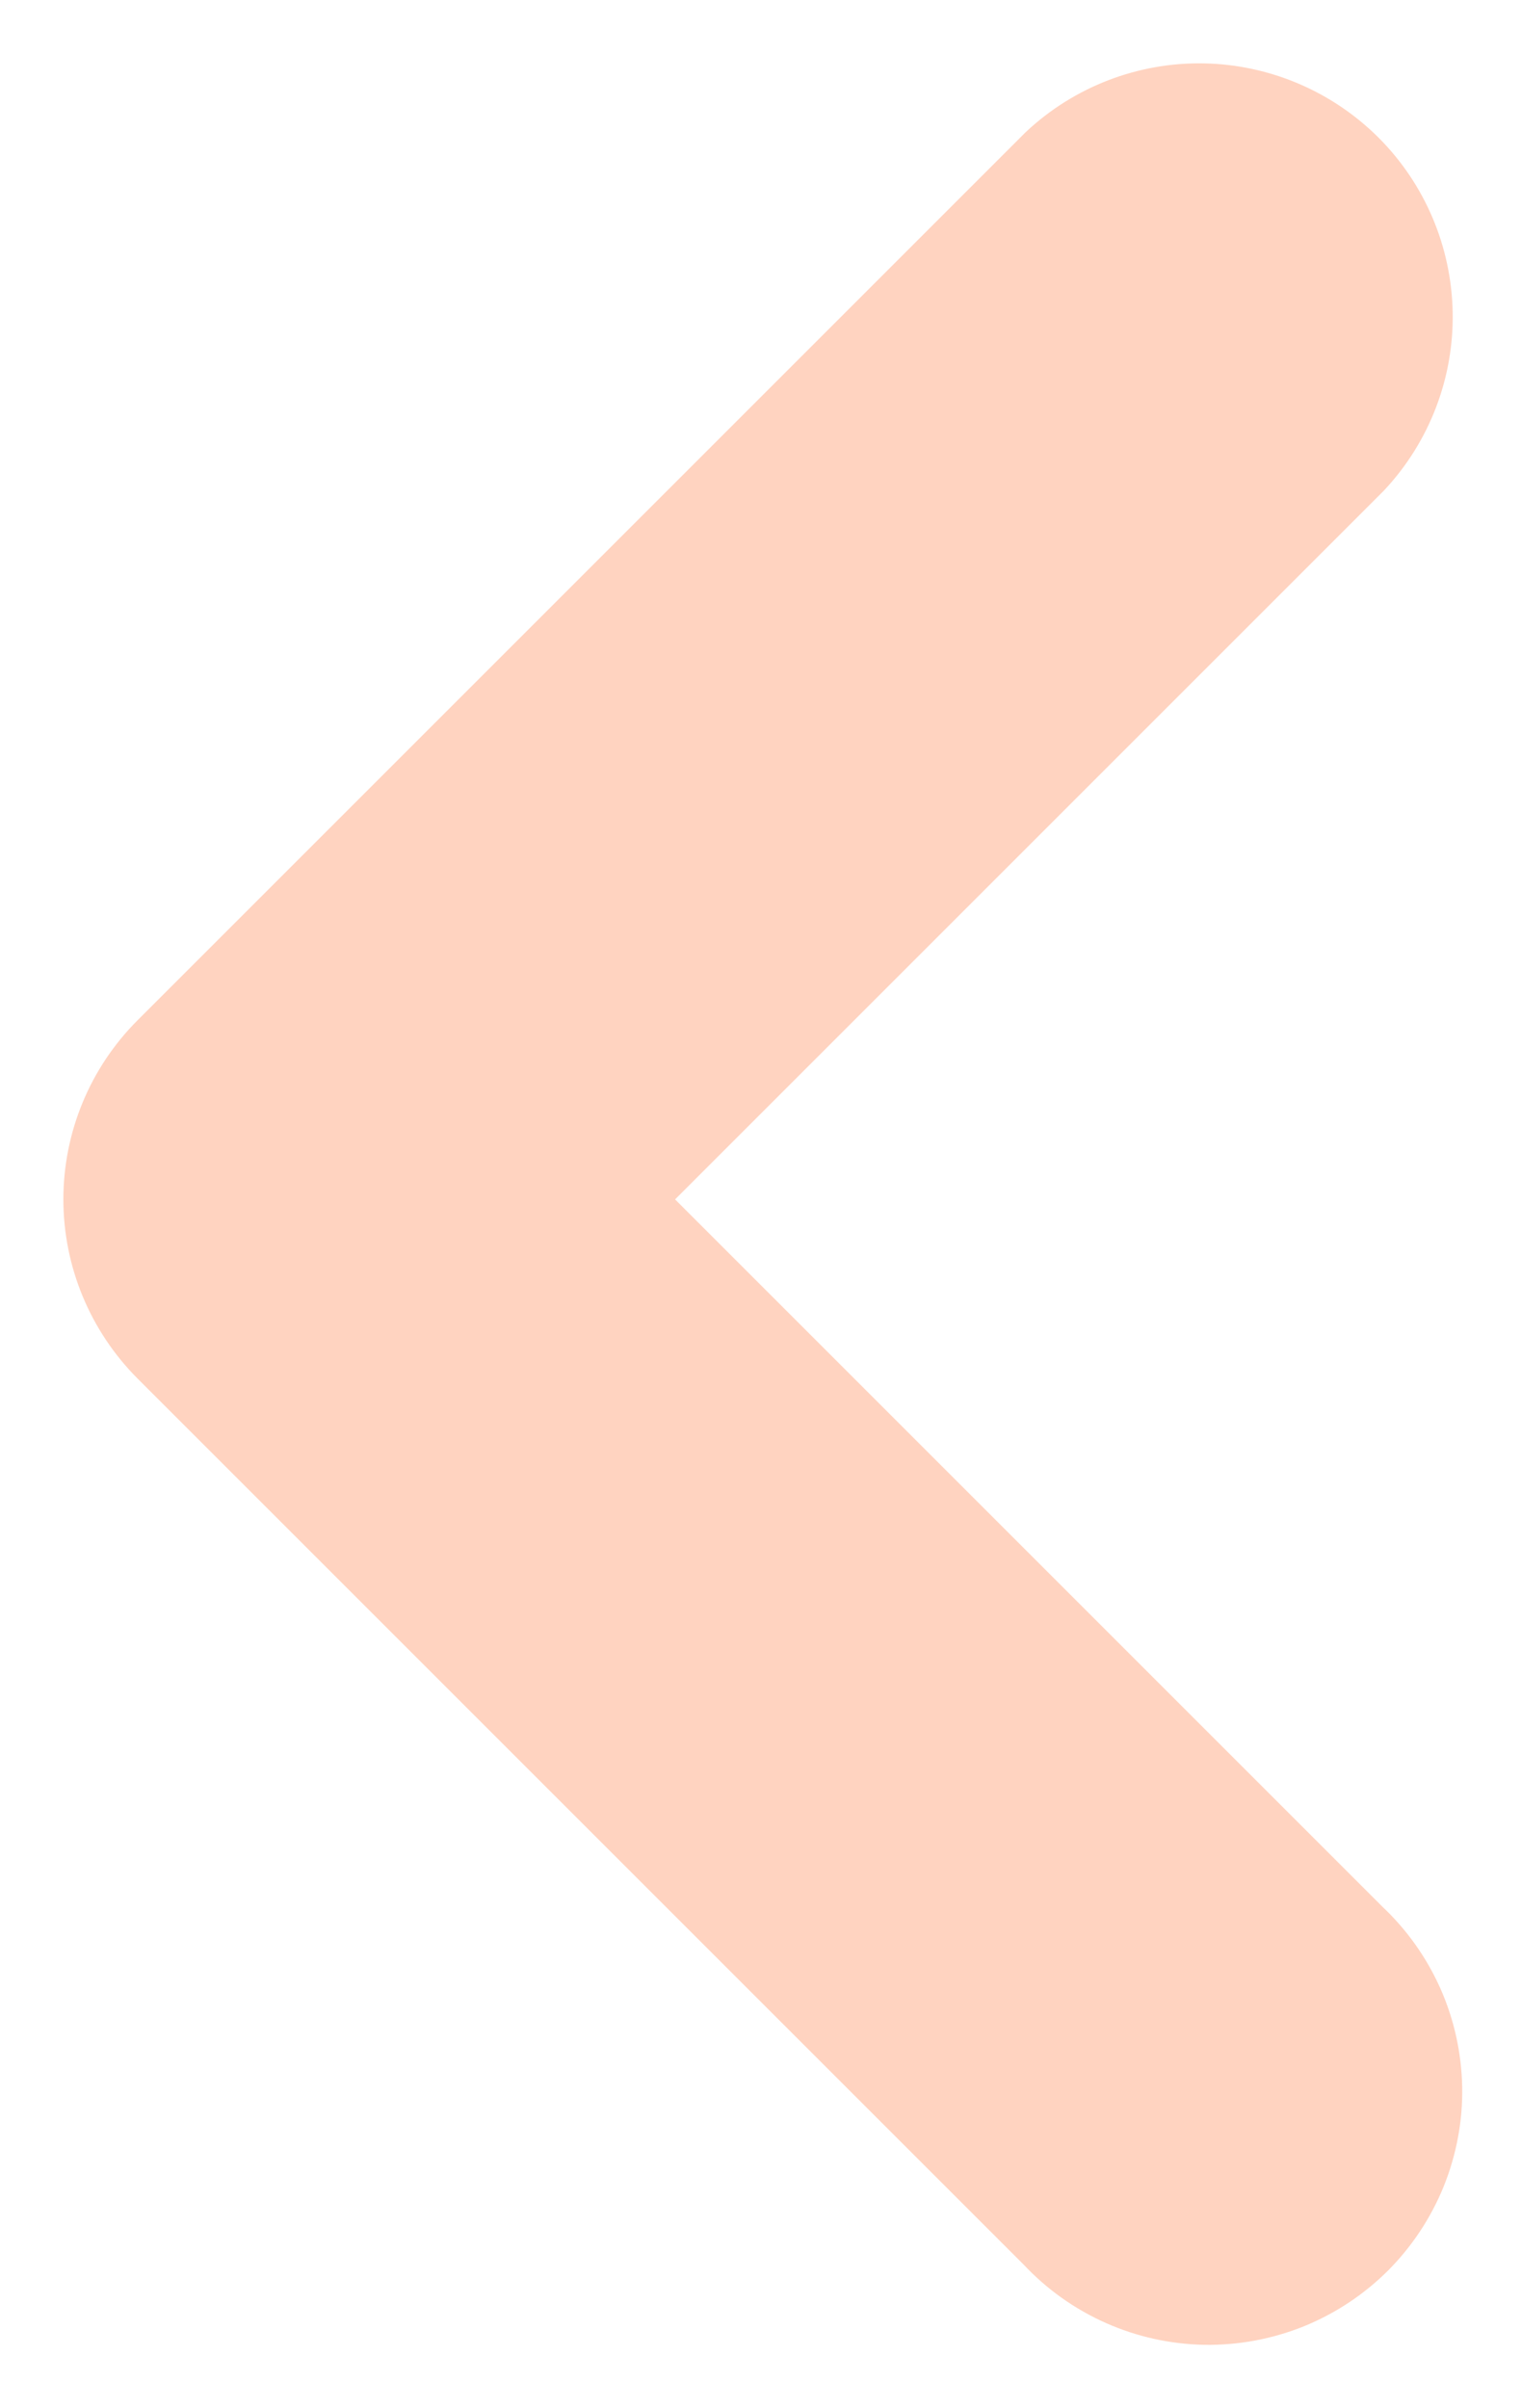 <?xml version="1.0" encoding="UTF-8"?> <svg xmlns="http://www.w3.org/2000/svg" width="12" height="19" viewBox="0 0 12 19" fill="none"><path d="M1.439 8.403L8.439 1.403C8.723 1.138 9.099 0.993 9.488 1C9.876 1.007 10.247 1.165 10.522 1.439C10.797 1.714 10.954 2.085 10.961 2.474C10.968 2.862 10.824 3.238 10.559 3.523L4.619 9.463L10.559 15.403C10.706 15.54 10.824 15.706 10.906 15.889C10.988 16.073 11.032 16.272 11.036 16.474C11.04 16.675 11.002 16.875 10.927 17.062C10.851 17.249 10.739 17.418 10.597 17.561C10.454 17.703 10.285 17.815 10.098 17.891C9.911 17.966 9.711 18.003 9.51 18C9.308 17.996 9.11 17.952 8.926 17.87C8.742 17.788 8.576 17.67 8.439 17.523L1.439 10.523C1.158 10.241 1 9.86 1 9.463C1 9.065 1.158 8.684 1.439 8.403Z" fill="#FFD3C0" stroke="#FFD3C0"></path></svg> 